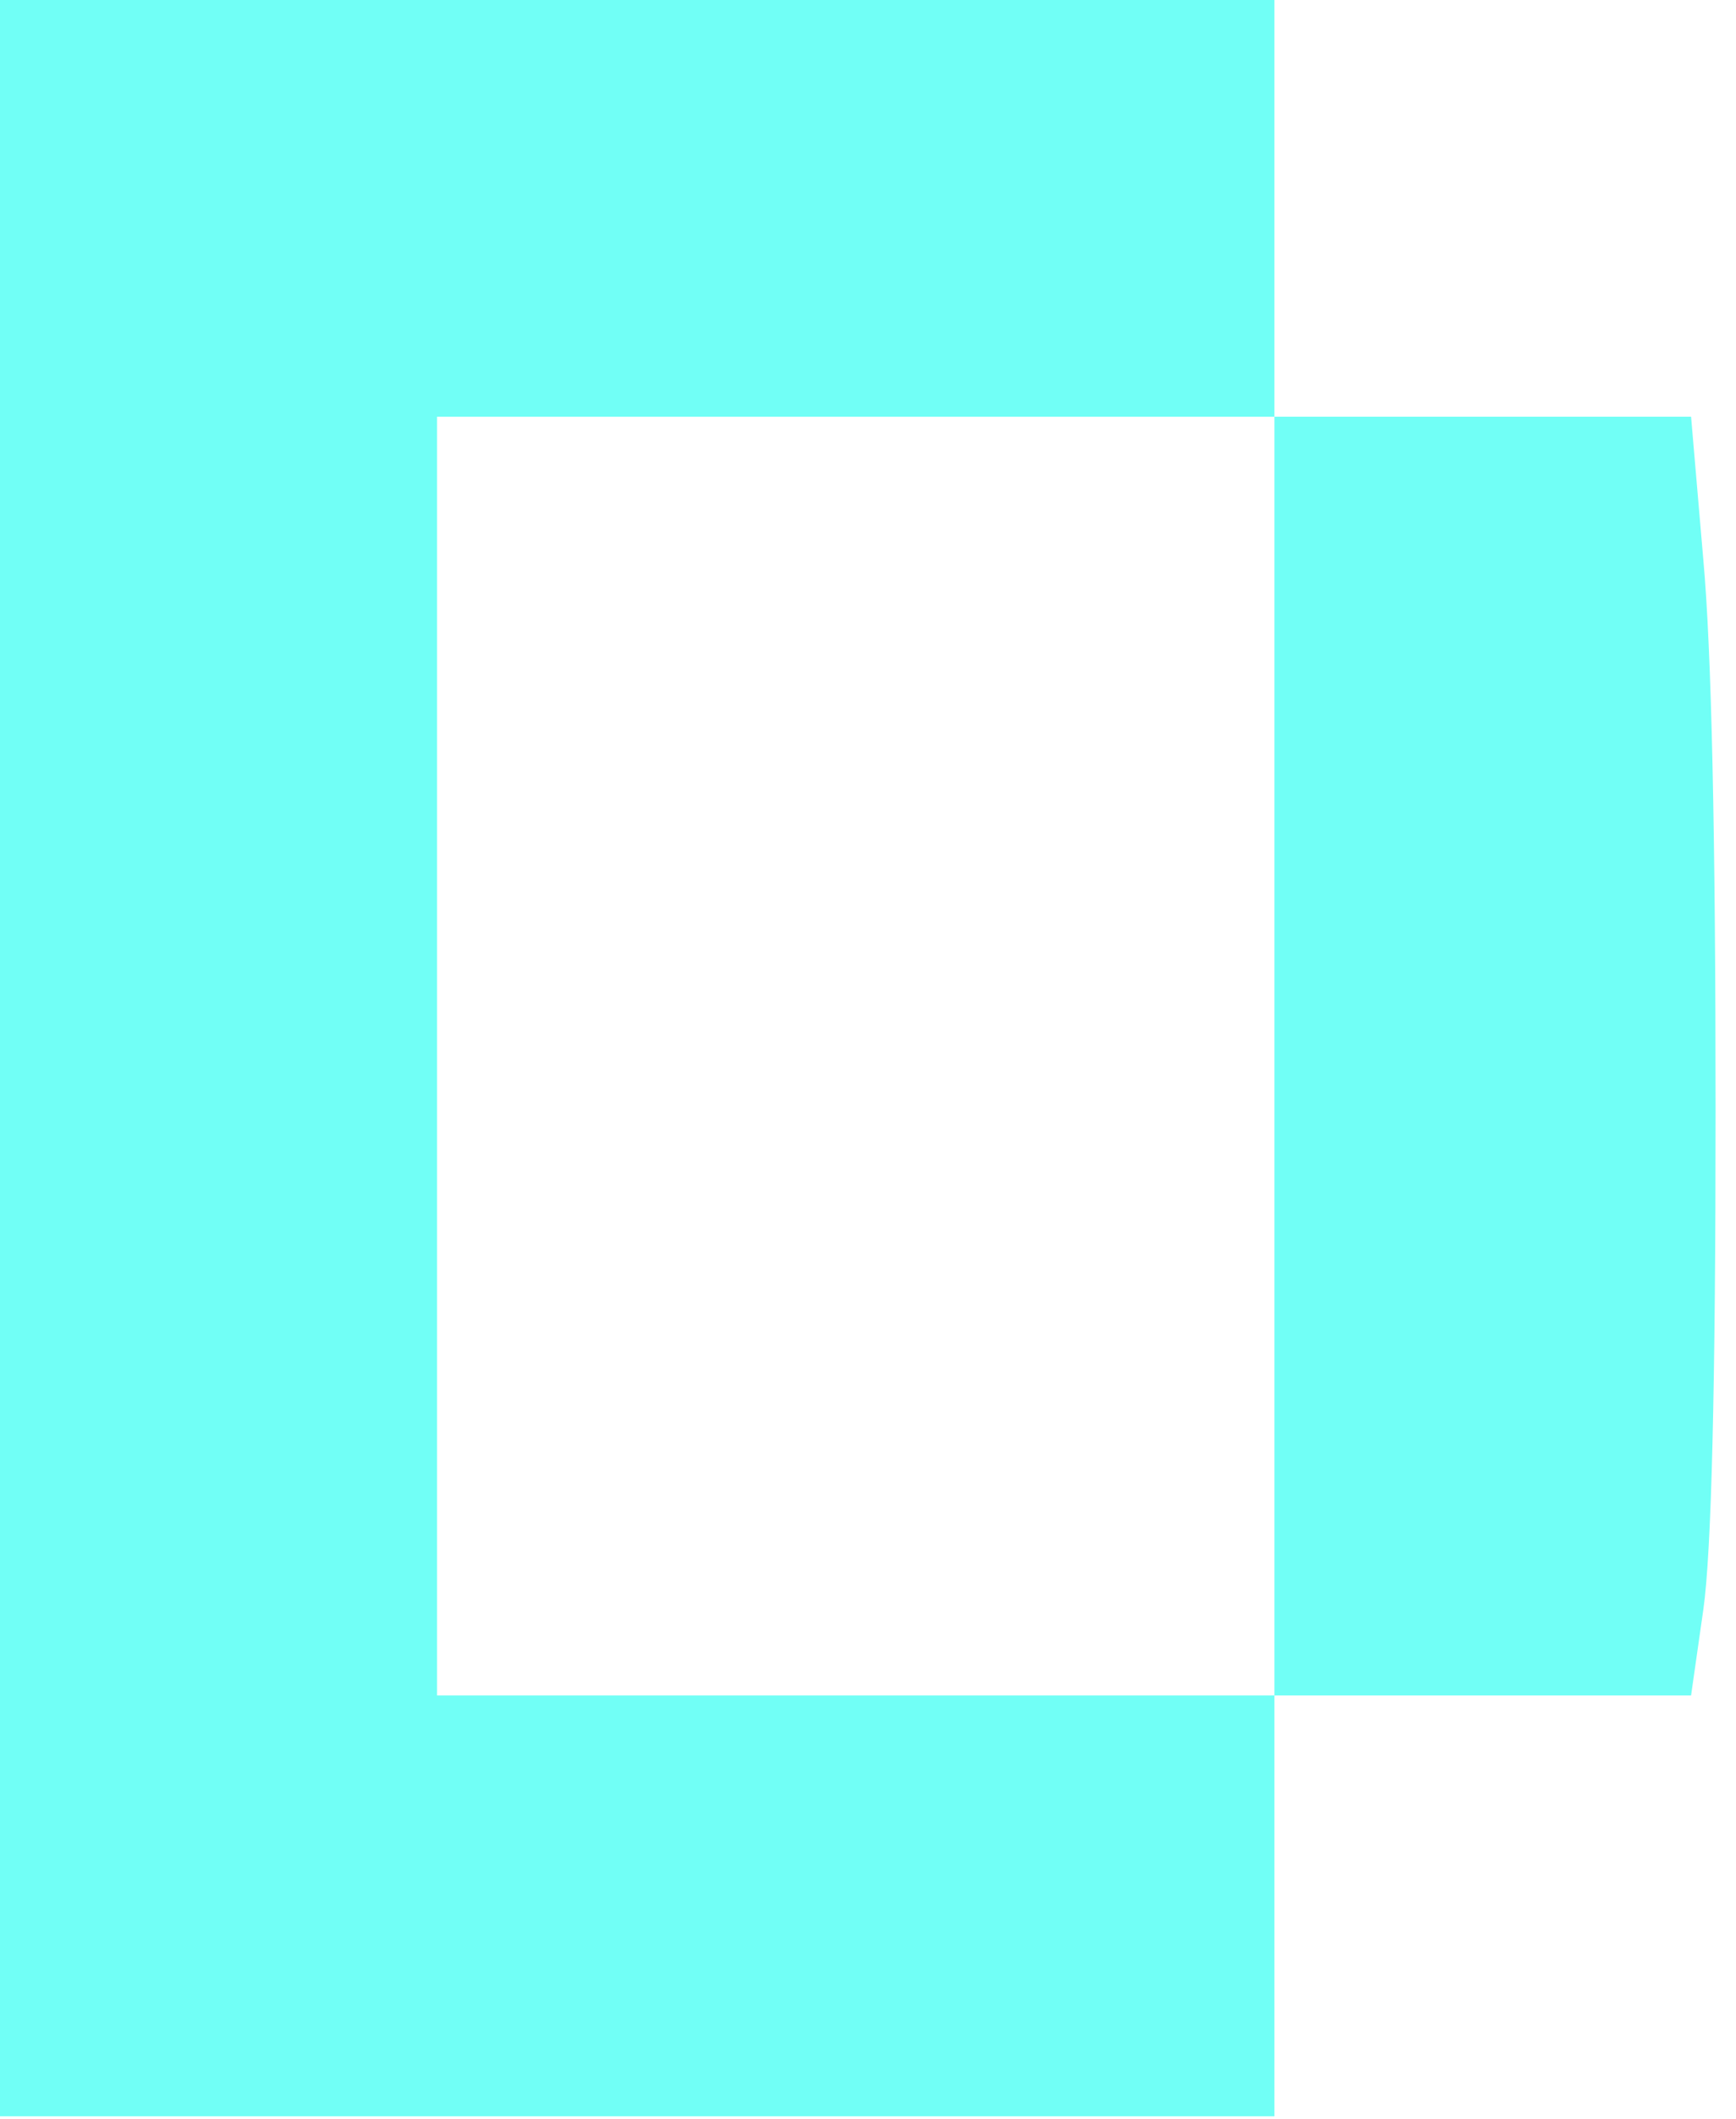 <svg width="68" height="83" viewBox="0 0 68 83" fill="none" xmlns="http://www.w3.org/2000/svg">
<path d="M1.19209e-07 82.88V-2.09808e-05H49.92V16.32H17.12V66.4H49.92V16.32H66.24L66.72 21.92C67.04 25.44 67.2 32.64 67.2 43.52C67.2 54.293 67.04 60.8 66.72 63.04L66.24 66.4H49.92V82.88H1.19209e-07Z" fill="#71FFF6"/>
</svg>
